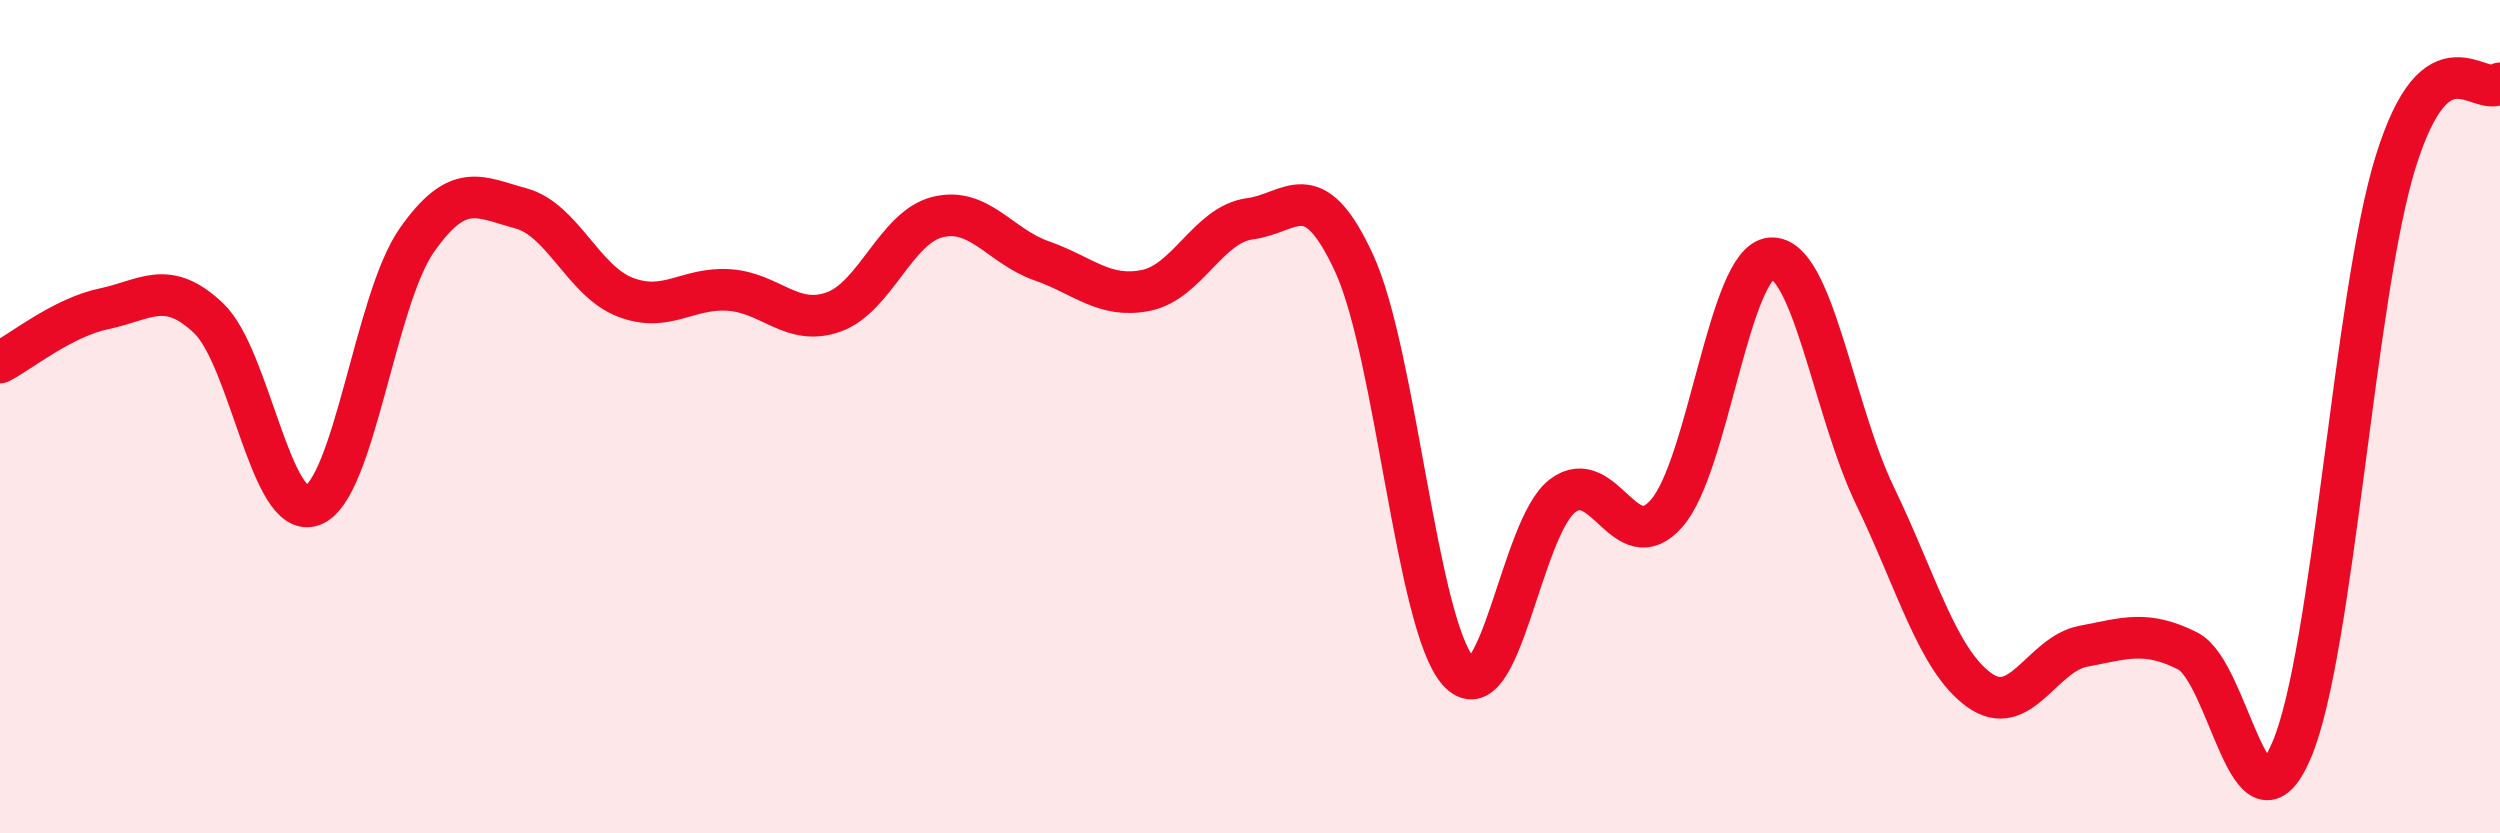 
    <svg width="60" height="20" viewBox="0 0 60 20" xmlns="http://www.w3.org/2000/svg">
      <path
        d="M 0,8.7 C 0.5,8.44 1.5,7.62 2.5,7.41 C 3.5,7.2 4,6.69 5,7.63 C 6,8.57 6.5,12.5 7.5,12.13 C 8.5,11.76 9,7.2 10,5.77 C 11,4.34 11.5,4.73 12.5,5 C 13.5,5.27 14,6.74 15,7.13 C 16,7.52 16.5,6.89 17.5,6.96 C 18.5,7.03 19,7.84 20,7.49 C 21,7.14 21.5,5.46 22.5,5.21 C 23.5,4.96 24,5.91 25,6.26 C 26,6.61 26.5,7.17 27.5,6.97 C 28.5,6.77 29,5.38 30,5.25 C 31,5.12 31.5,4.15 32.5,6.32 C 33.5,8.49 34,14.99 35,16.11 C 36,17.23 36.5,12.66 37.5,11.9 C 38.5,11.14 39,13.46 40,12.32 C 41,11.18 41.5,6.28 42.5,6.2 C 43.5,6.12 44,9.83 45,11.9 C 46,13.97 46.5,15.84 47.5,16.56 C 48.5,17.28 49,15.7 50,15.51 C 51,15.32 51.5,15.12 52.5,15.62 C 53.5,16.12 54,20.35 55,18 C 56,15.65 56.5,7.07 57.5,3.87 C 58.5,0.67 59.5,2.37 60,2L60 20L0 20Z"
        fill="#EB0A25"
        opacity="0.1"
        stroke-linecap="round"
        stroke-linejoin="round"
      />
      <path
        d="M 0,8.7 C 0.5,8.44 1.5,7.62 2.5,7.41 C 3.5,7.2 4,6.69 5,7.63 C 6,8.57 6.5,12.5 7.5,12.13 C 8.5,11.76 9,7.2 10,5.77 C 11,4.34 11.5,4.73 12.5,5 C 13.5,5.27 14,6.74 15,7.13 C 16,7.52 16.5,6.89 17.5,6.96 C 18.5,7.03 19,7.84 20,7.49 C 21,7.14 21.5,5.46 22.5,5.21 C 23.5,4.96 24,5.91 25,6.26 C 26,6.61 26.5,7.17 27.5,6.97 C 28.5,6.77 29,5.38 30,5.25 C 31,5.12 31.5,4.15 32.5,6.32 C 33.5,8.49 34,14.99 35,16.11 C 36,17.23 36.5,12.66 37.5,11.9 C 38.5,11.14 39,13.46 40,12.32 C 41,11.18 41.5,6.28 42.5,6.2 C 43.5,6.12 44,9.83 45,11.9 C 46,13.97 46.5,15.84 47.5,16.56 C 48.5,17.28 49,15.7 50,15.51 C 51,15.32 51.5,15.12 52.5,15.62 C 53.5,16.12 54,20.35 55,18 C 56,15.65 56.5,7.07 57.5,3.87 C 58.5,0.67 59.5,2.37 60,2"
        stroke="#EB0A25"
        stroke-width="1"
        fill="none"
        stroke-linecap="round"
        stroke-linejoin="round"
      />
    </svg>
  